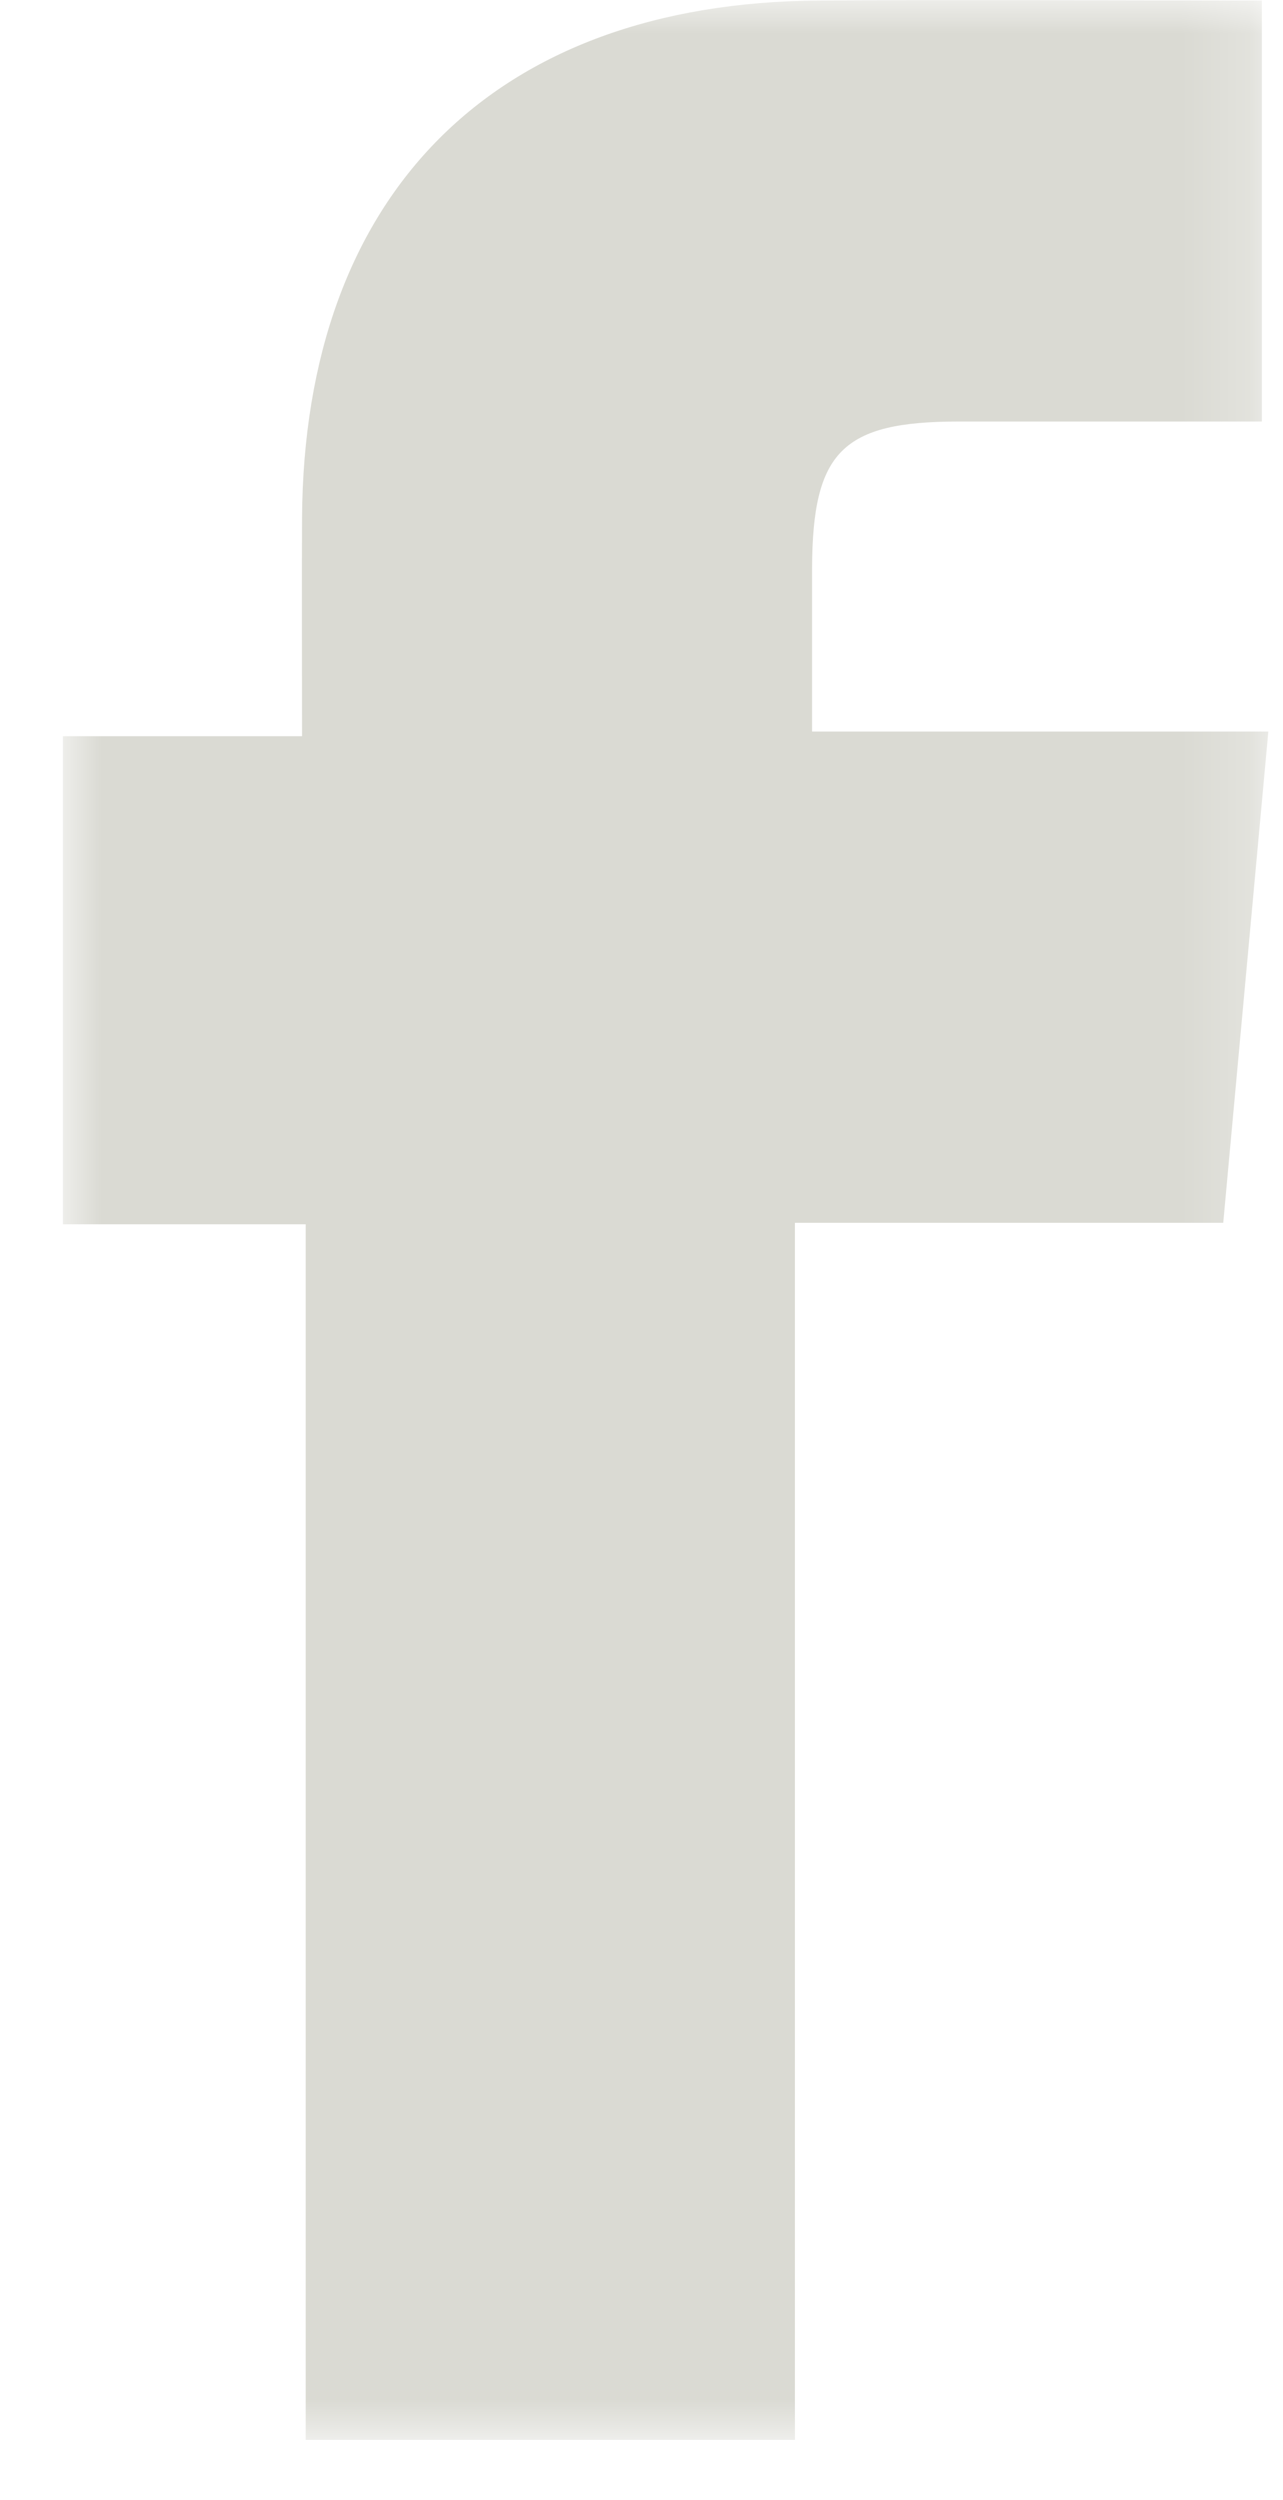 <?xml version="1.0" encoding="utf-8"?>
<svg xmlns="http://www.w3.org/2000/svg" width="19" height="37" viewBox="0 0 19 37" fill="none">
  <mask id="mask0_801_287" style="mask-type:luminance" maskUnits="userSpaceOnUse" x="0" y="0" width="19" height="37">
    <path d="M18.783 3.05176e-05H0.932V36.107H18.783V3.05176e-05Z" fill="white"/>
  </mask>
  <g mask="url(#mask0_801_287)">
    <path d="M18.687 3.05176e-05V6.238C17.173 6.238 15.687 6.238 14.198 6.238C12.474 6.238 12.033 6.683 12.026 8.407C12.026 9.173 12.026 9.939 12.026 10.826H18.783C18.556 13.302 18.341 15.643 18.115 18.096H11.772V36.107H4.527V18.118H0.932V10.895H4.473C4.473 9.742 4.468 8.705 4.473 7.668C4.5 2.868 7.315 0.04 12.123 0.008C14.283 -0.006 16.443 0.008 18.686 0.008" fill="#DADAD3"/>
  </g>
</svg>